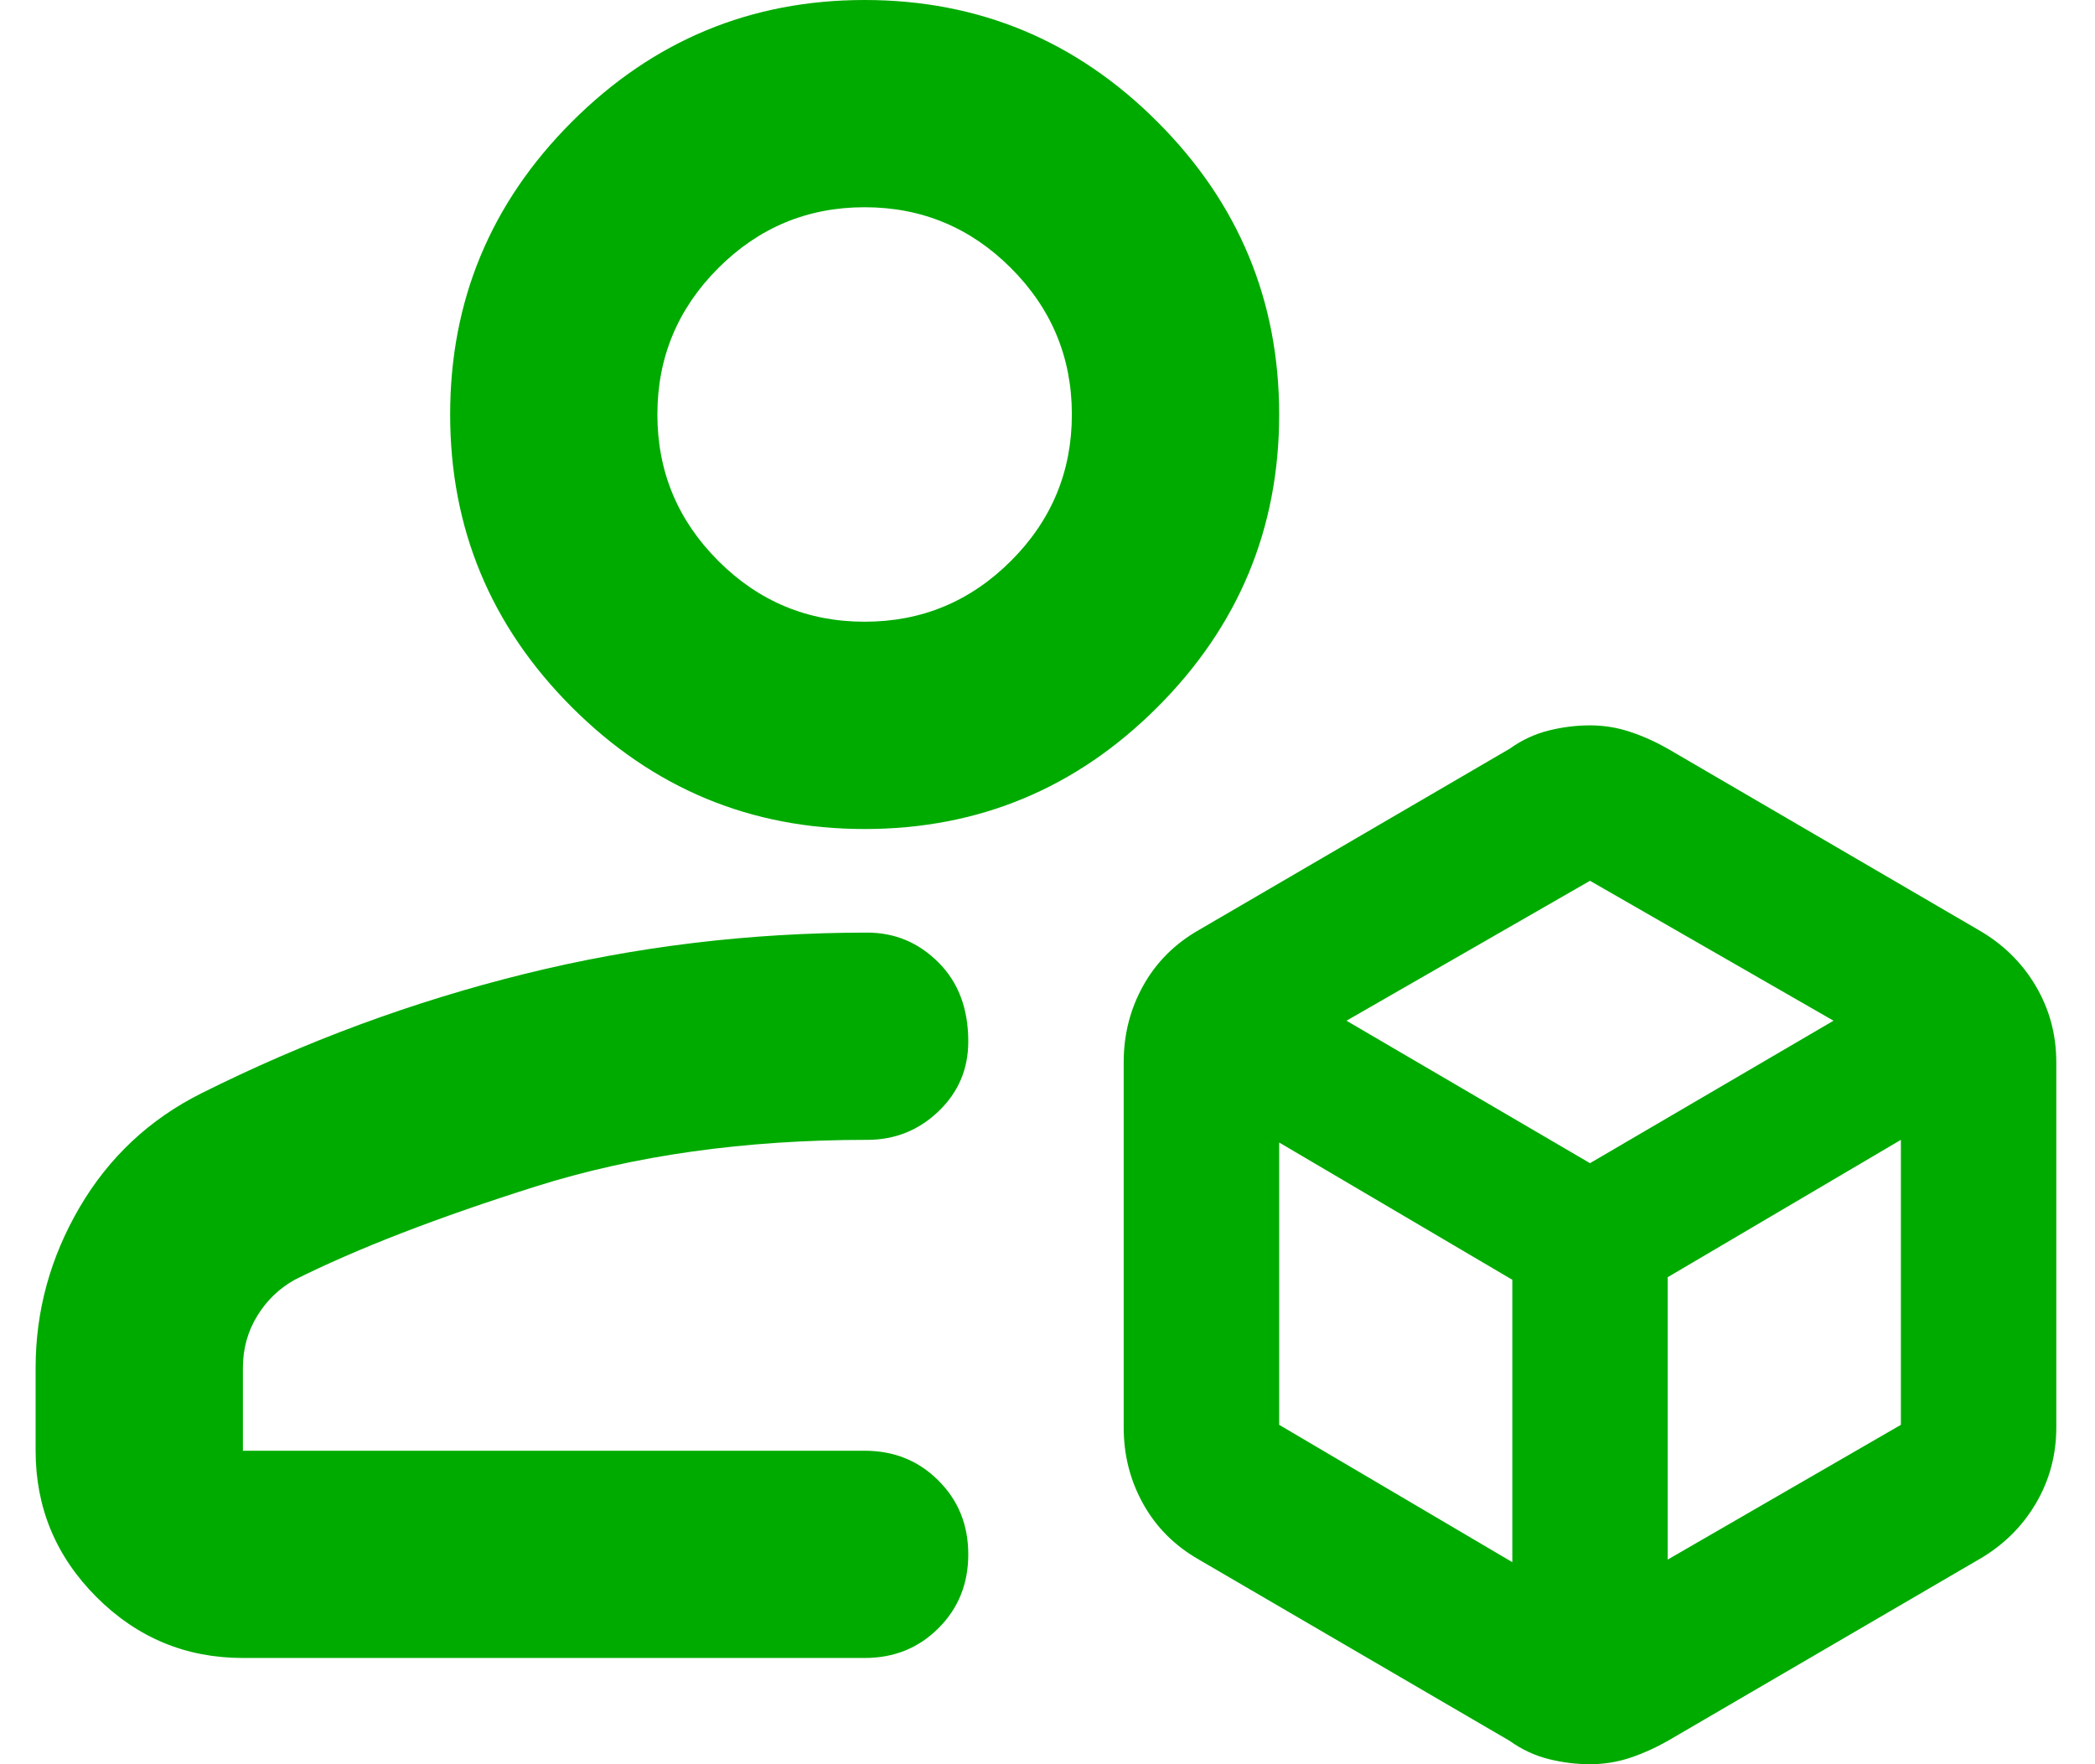 <svg width="38" height="32" viewBox="0 0 38 32" fill="none" xmlns="http://www.w3.org/2000/svg">
<path d="M0.646 26.314V24.811C0.646 23.777 0.913 22.806 1.445 21.897C1.978 20.989 2.714 20.3 3.654 19.83C5.533 18.89 7.483 18.169 9.504 17.668C11.525 17.167 13.6 16.916 15.73 16.916C16.231 16.916 16.662 17.096 17.022 17.457C17.383 17.817 17.563 18.295 17.563 18.89C17.563 19.391 17.383 19.814 17.022 20.159C16.662 20.503 16.231 20.675 15.73 20.675C13.506 20.675 11.501 20.957 9.716 21.521C7.93 22.085 6.473 22.649 5.345 23.213C5.064 23.37 4.836 23.589 4.664 23.871C4.492 24.153 4.406 24.466 4.406 24.811V26.314H15.683C16.216 26.314 16.662 26.494 17.022 26.855C17.383 27.215 17.563 27.661 17.563 28.194C17.563 28.726 17.383 29.173 17.022 29.533C16.662 29.893 16.216 30.073 15.683 30.073H4.406C3.372 30.073 2.487 29.705 1.751 28.969C1.015 28.233 0.646 27.348 0.646 26.314ZM28.84 32C28.59 32 28.339 31.969 28.088 31.906C27.838 31.843 27.603 31.734 27.384 31.577L21.745 28.288C21.306 28.037 20.97 27.7 20.735 27.277C20.5 26.855 20.382 26.393 20.382 25.891V19.266C20.382 18.765 20.5 18.302 20.735 17.88C20.97 17.457 21.306 17.12 21.745 16.869L27.384 13.58C27.603 13.423 27.838 13.314 28.088 13.251C28.339 13.188 28.59 13.157 28.84 13.157C29.091 13.157 29.334 13.196 29.569 13.275C29.804 13.353 30.031 13.455 30.25 13.58L35.889 16.869C36.327 17.12 36.672 17.457 36.923 17.88C37.173 18.302 37.298 18.765 37.298 19.266V25.891C37.298 26.393 37.173 26.855 36.923 27.277C36.672 27.7 36.327 28.037 35.889 28.288L30.25 31.577C30.031 31.702 29.804 31.804 29.569 31.883C29.334 31.961 29.091 32 28.84 32ZM15.683 15.037C13.616 15.037 11.846 14.3 10.373 12.828C8.901 11.356 8.165 9.586 8.165 7.518C8.165 5.451 8.901 3.681 10.373 2.209C11.846 0.736 13.616 0 15.683 0C17.751 0 19.521 0.736 20.993 2.209C22.465 3.681 23.202 5.451 23.202 7.518C23.202 9.586 22.465 11.356 20.993 12.828C19.521 14.3 17.751 15.037 15.683 15.037ZM15.683 11.277C16.717 11.277 17.602 10.909 18.338 10.173C19.074 9.437 19.442 8.552 19.442 7.518C19.442 6.485 19.074 5.6 18.338 4.863C17.602 4.127 16.717 3.759 15.683 3.759C14.649 3.759 13.764 4.127 13.028 4.863C12.292 5.6 11.924 6.485 11.924 7.518C11.924 8.552 12.292 9.437 13.028 10.173C13.764 10.909 14.649 11.277 15.683 11.277ZM24.423 18.514L28.84 21.098L33.257 18.514L28.84 15.976L24.423 18.514ZM30.25 28.288L34.479 25.844V20.675L30.25 23.166V28.288ZM23.202 25.844L27.431 28.335V23.213L23.202 20.723V25.844Z" fill="#00AB00"/>
</svg>
